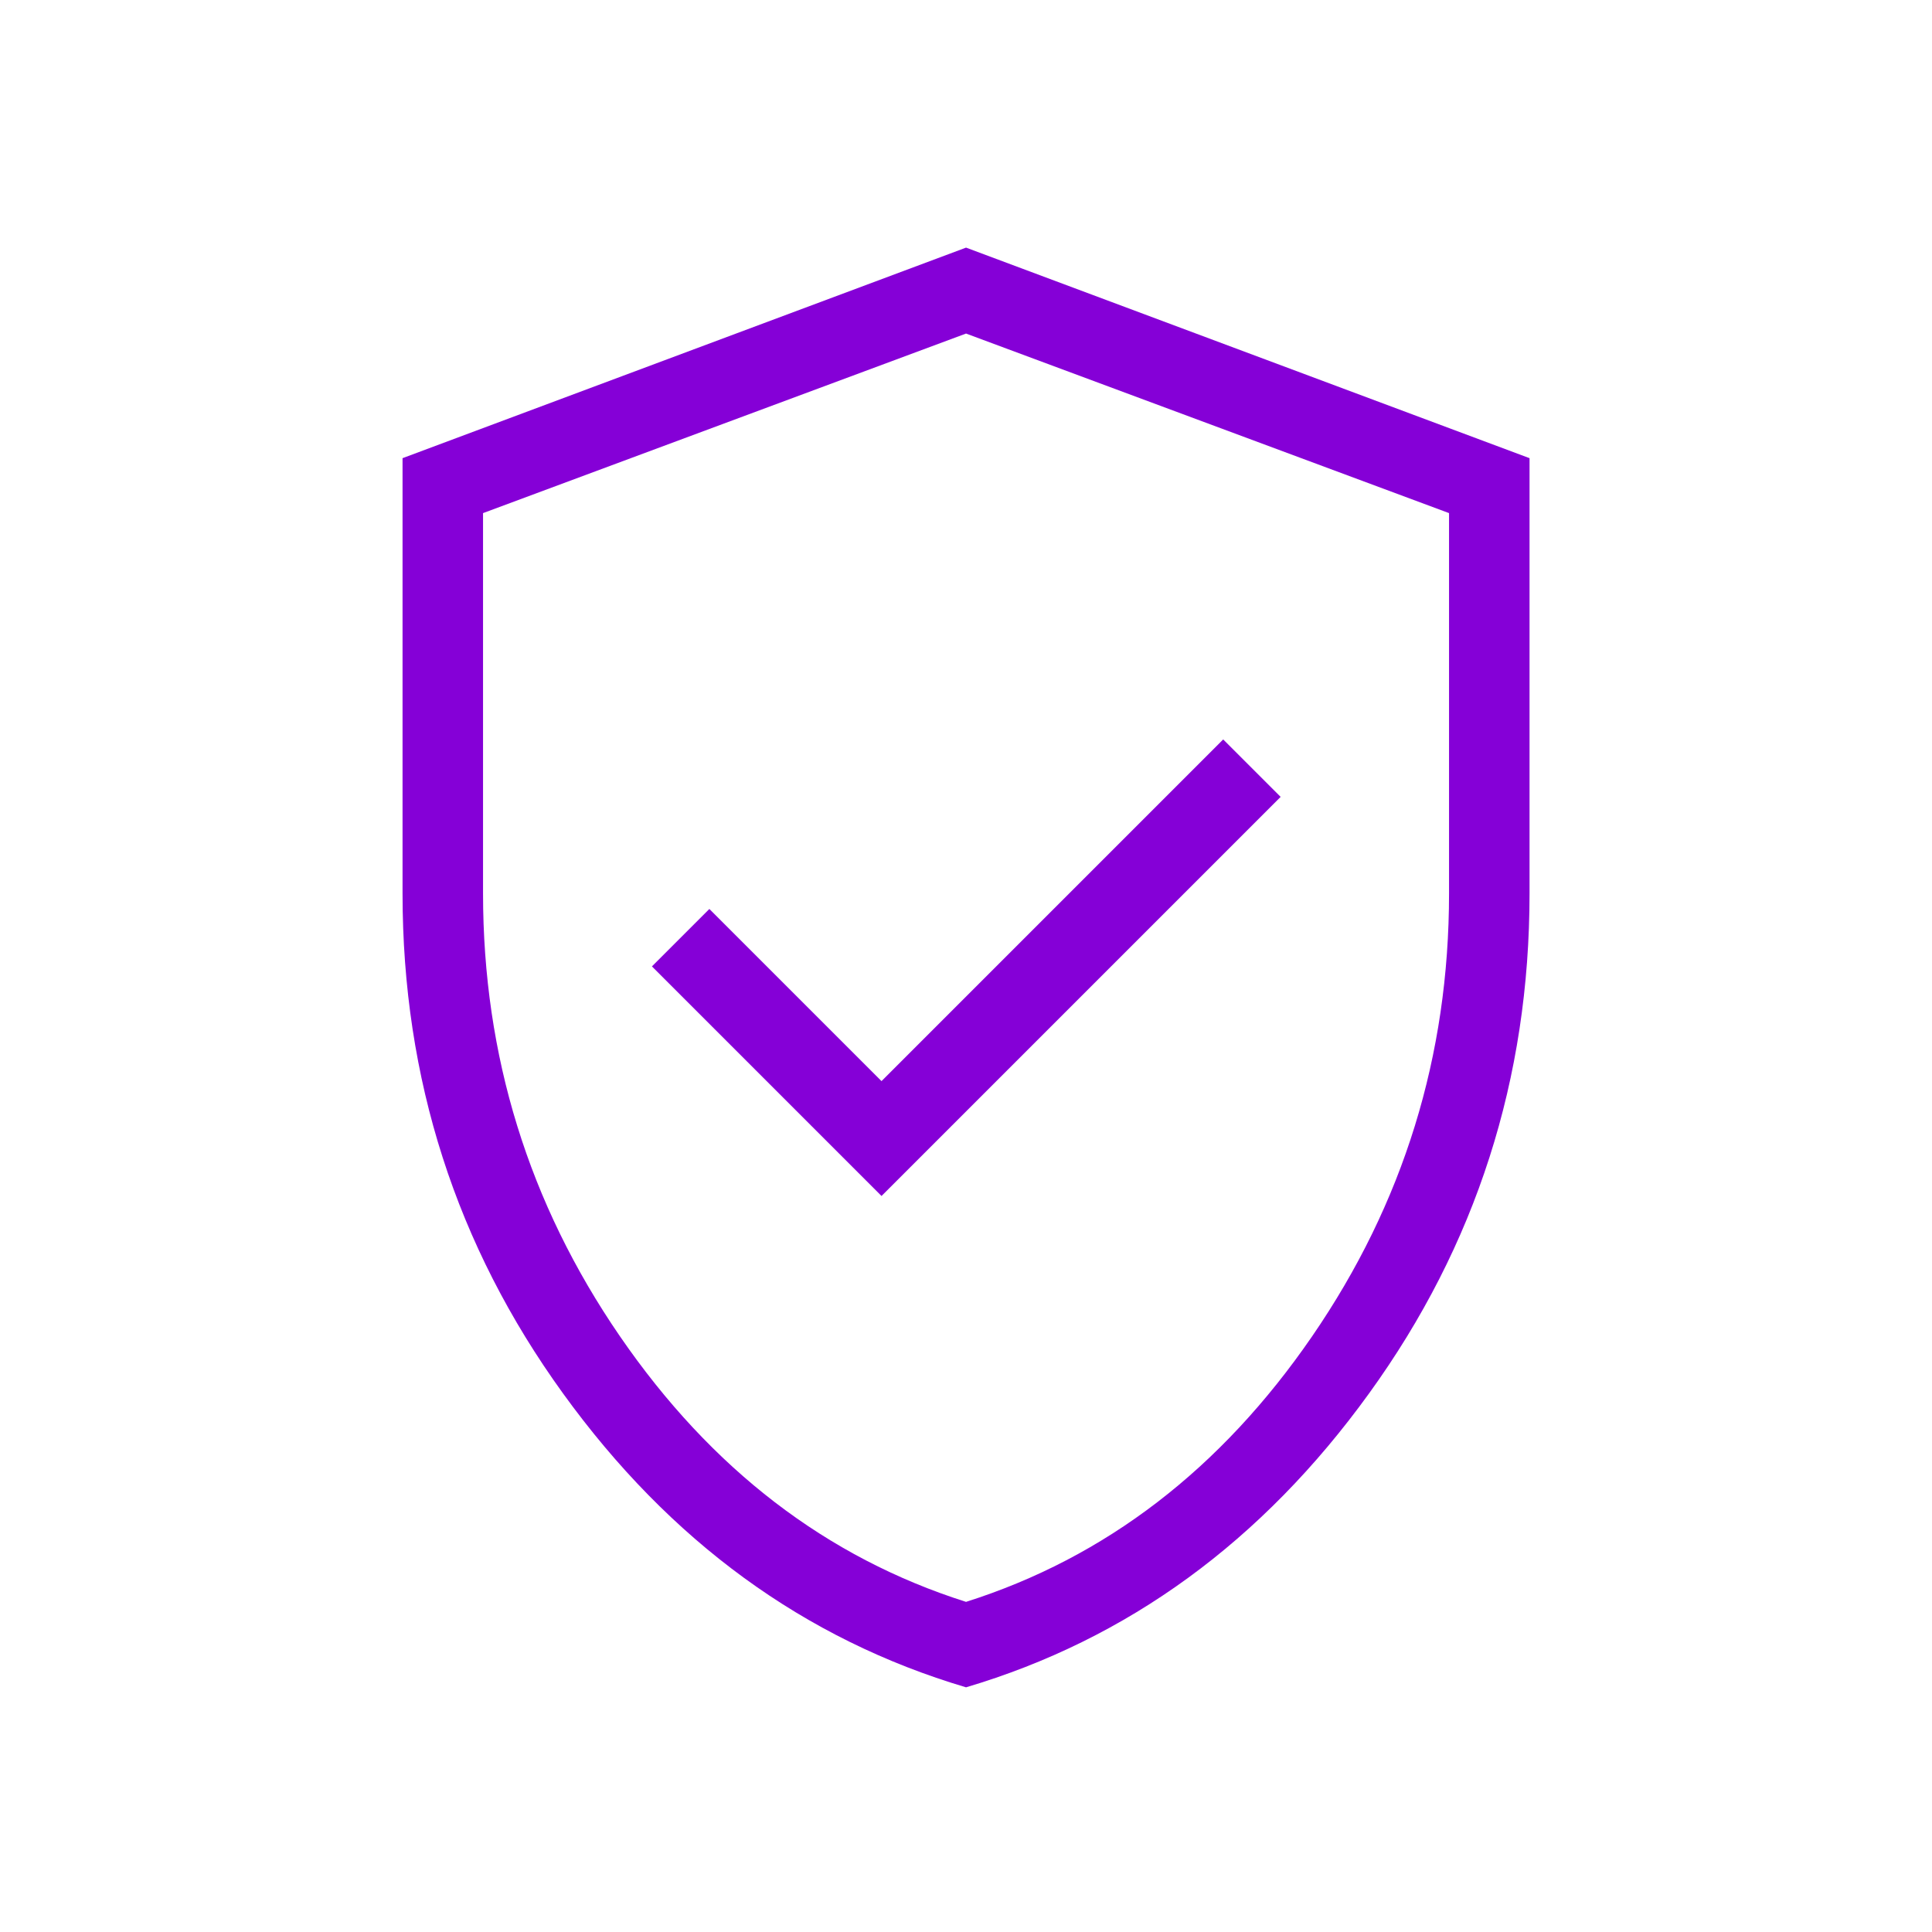 <svg width="48" height="48" viewBox="0 0 48 48" fill="none" xmlns="http://www.w3.org/2000/svg">
<mask id="mask0_2269_50033" style="mask-type:alpha" maskUnits="userSpaceOnUse" x="0" y="0" width="48" height="48">
<rect width="48" height="48" fill="#D9D9D9"/>
</mask>
<g mask="url(#mask0_2269_50033)">
<path d="M21.901 29.714L31.817 19.798L30.39 18.371L21.901 26.86L17.624 22.583L16.197 24.01L21.901 29.714ZM24.001 41.921C19.983 40.729 16.645 38.295 13.988 34.619C11.33 30.944 10.001 26.803 10.001 22.198V11.383L24.001 6.152L38.001 11.383V22.198C38.001 26.803 36.672 30.944 34.014 34.619C31.357 38.295 28.019 40.729 24.001 41.921ZM24.001 39.798C27.468 38.698 30.334 36.498 32.601 33.198C34.868 29.898 36.001 26.232 36.001 22.198V12.748L24.001 8.287L12.001 12.748V22.198C12.001 26.232 13.134 29.898 15.401 33.198C17.668 36.498 20.534 38.698 24.001 39.798Z" fill="#8500D7"/>
</g>
</svg>
